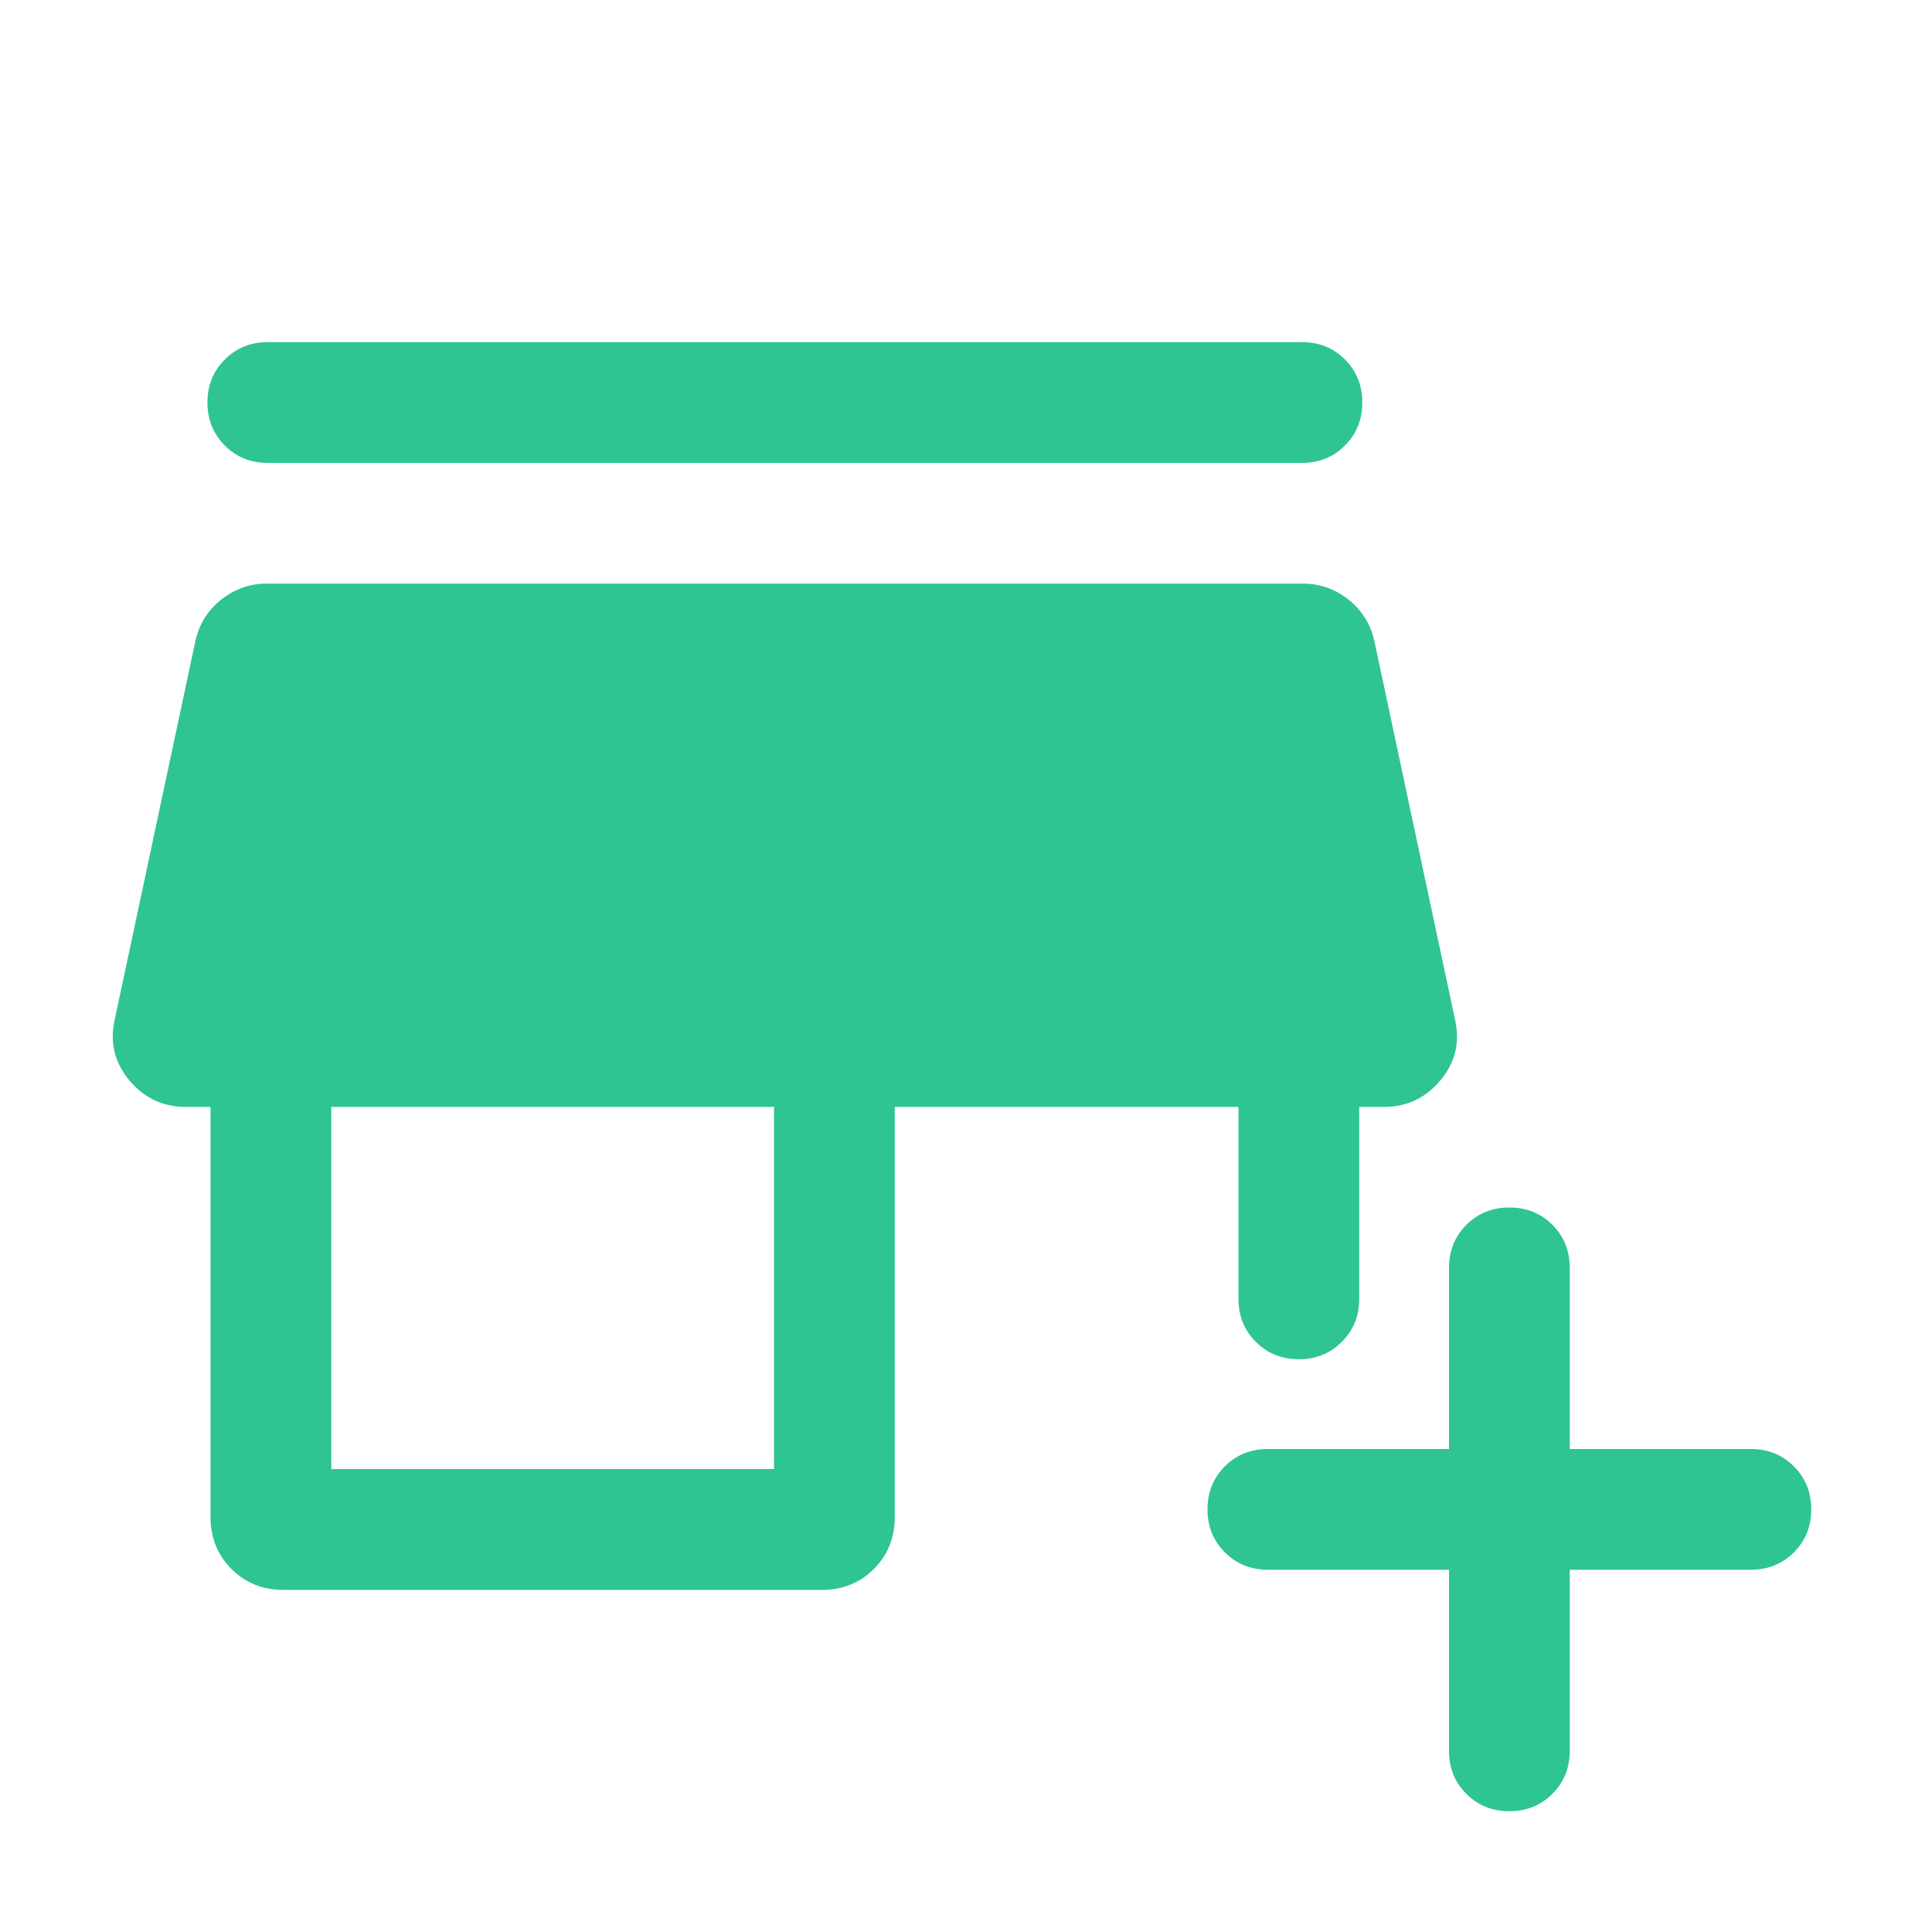 <svg width="30" height="30" viewBox="0 0 30 30" fill="none" xmlns="http://www.w3.org/2000/svg">
<path d="M22.5 24.375H19.688C19.422 24.375 19.199 24.285 19.019 24.105C18.84 23.925 18.75 23.703 18.75 23.437C18.75 23.171 18.84 22.949 19.019 22.769C19.199 22.59 19.422 22.5 19.688 22.5H22.5V19.688C22.5 19.422 22.59 19.199 22.77 19.019C22.95 18.84 23.172 18.75 23.438 18.75C23.704 18.75 23.926 18.84 24.106 19.019C24.285 19.199 24.375 19.422 24.375 19.688V22.5H27.188C27.453 22.5 27.676 22.59 27.855 22.77C28.035 22.95 28.125 23.172 28.125 23.438C28.125 23.704 28.035 23.926 27.855 24.106C27.676 24.285 27.453 24.375 27.188 24.375H24.375V27.188C24.375 27.453 24.285 27.676 24.105 27.855C23.925 28.035 23.703 28.125 23.437 28.125C23.171 28.125 22.949 28.035 22.769 27.855C22.59 27.676 22.5 27.453 22.5 27.188V24.375ZM4.399 24.688C4.079 24.688 3.811 24.579 3.594 24.363C3.378 24.146 3.269 23.878 3.269 23.558V17.188H2.882C2.527 17.188 2.234 17.048 2.004 16.77C1.774 16.492 1.7 16.175 1.784 15.82L3.034 9.954C3.091 9.694 3.224 9.481 3.432 9.313C3.641 9.146 3.879 9.062 4.144 9.062H20.231C20.496 9.062 20.734 9.146 20.943 9.313C21.151 9.481 21.284 9.694 21.341 9.954L22.591 15.82C22.675 16.175 22.601 16.492 22.371 16.77C22.141 17.048 21.849 17.188 21.493 17.188H21.106V20.168C21.106 20.434 21.016 20.657 20.836 20.836C20.656 21.016 20.434 21.106 20.168 21.106C19.902 21.106 19.68 21.016 19.5 20.836C19.321 20.657 19.231 20.434 19.231 20.168V17.188H13.894V23.558C13.894 23.878 13.786 24.146 13.569 24.363C13.353 24.579 13.085 24.688 12.764 24.688H4.399ZM5.144 22.812H12.019V17.188H5.144V22.812ZM4.159 7.188C3.893 7.188 3.67 7.098 3.491 6.918C3.311 6.738 3.221 6.515 3.221 6.25C3.221 5.984 3.311 5.761 3.491 5.582C3.67 5.402 3.893 5.312 4.159 5.312H20.216C20.482 5.312 20.705 5.402 20.884 5.582C21.064 5.762 21.154 5.985 21.154 6.25C21.154 6.516 21.064 6.739 20.884 6.918C20.705 7.098 20.482 7.188 20.216 7.188H4.159Z" fill="#2FC494"/>
</svg>
